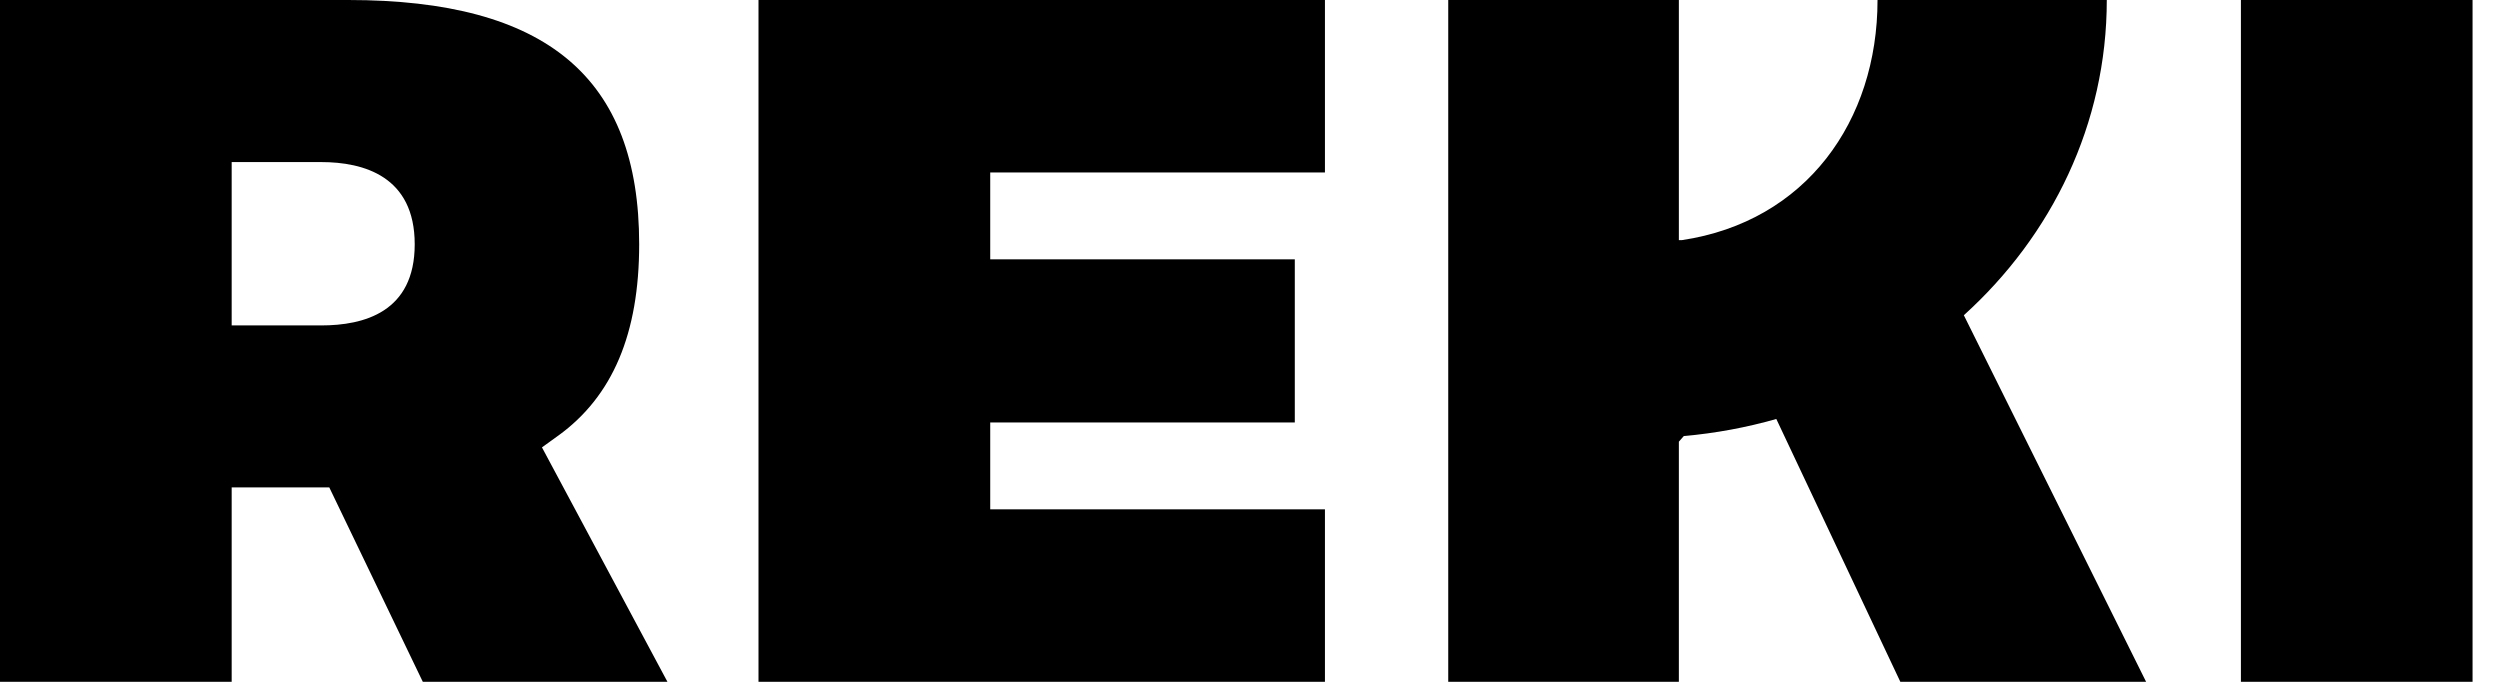 <svg width="88" height="24" viewBox="0 0 88 24" fill="none" xmlns="http://www.w3.org/2000/svg">
<g id="Calque_1" clip-path="url(#clip0_4837_3710)">
<path id="Vector" d="M19.65 15.335C21.567 13.947 22.499 11.742 22.499 8.597C22.499 2.732 19.245 0 12.256 0H0V24H8.155V17.157H11.591L14.883 24H23.494L19.077 15.748L19.648 15.335H19.65ZM11.304 11.453H8.155V5.705H11.304C12.807 5.705 14.598 6.208 14.598 8.599C14.598 10.989 12.807 11.455 11.304 11.455V11.453Z" fill="black"/>
<path id="Vector_2" d="M26.699 24H46.638V17.929H34.856V14.871H45.577V9.129H34.856V6.071H46.638V0H26.699V24Z" fill="black"/>
<path id="Vector_3" d="M87.034 0H78.88V24H87.034V0Z" fill="black"/>
<path id="Vector_4" d="M74.159 0H66.089C66.089 4.259 63.573 7.8 59.201 8.453H59.096V0H50.978V24H59.096V15.547L59.27 15.349C60.391 15.25 61.481 15.046 62.526 14.748L66.892 24H75.543L69.127 11.096C72.228 8.292 74.159 4.358 74.159 0Z" fill="black"/>
</g>
<defs>
<clipPath id="clip0_4837_3710">
<rect width="87.034" height="24" fill="white"/>
</clipPath>
</defs>
</svg>
